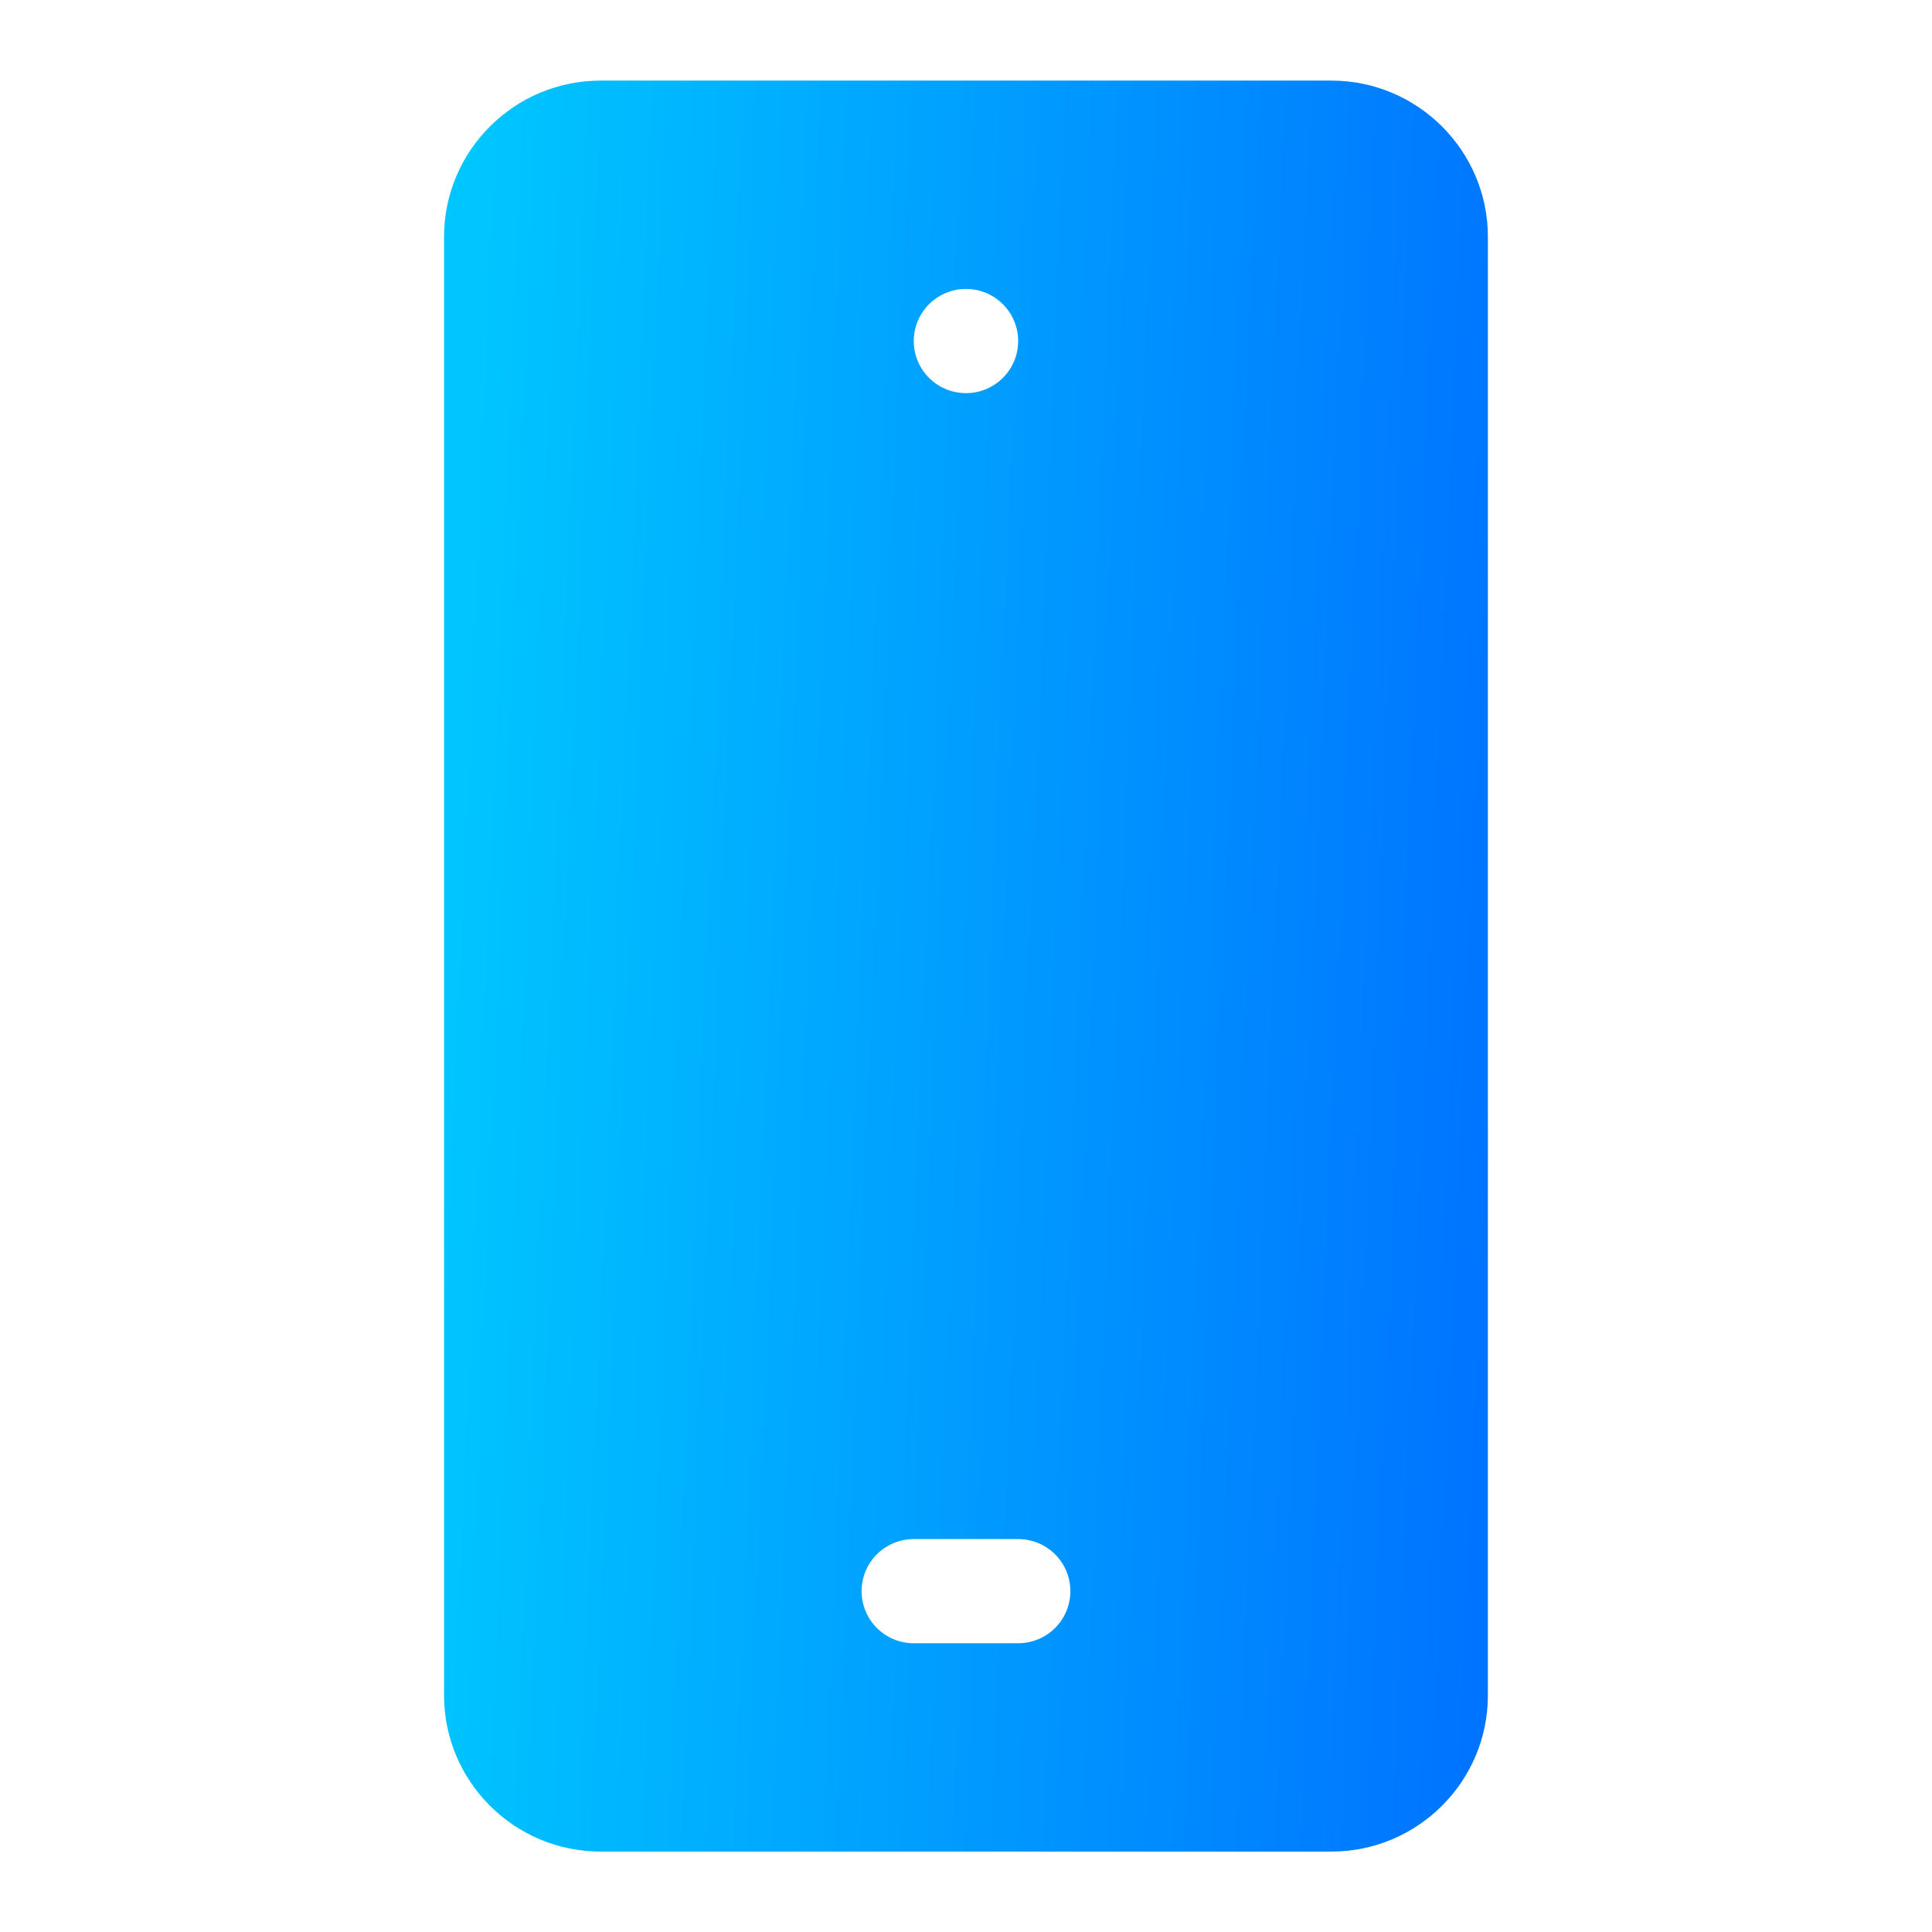 <svg width="56" height="56" viewBox="0 0 56 56" fill="none" xmlns="http://www.w3.org/2000/svg">
<path d="M38.589 2.336H17.41C14.907 2.336 12.871 4.368 12.871 6.865V49.14C12.871 51.638 14.907 53.669 17.41 53.669H38.589C41.092 53.669 43.127 51.638 43.127 49.14V6.865C43.127 4.368 41.091 2.336 38.589 2.336ZM27.999 8.375C28.835 8.375 29.512 9.051 29.512 9.885C29.512 10.719 28.835 11.395 27.999 11.395C27.164 11.395 26.486 10.719 26.486 9.885C26.486 9.051 27.164 8.375 27.999 8.375ZM29.512 47.63H26.486C25.65 47.63 24.974 46.955 24.974 46.12C24.974 45.286 25.65 44.611 26.486 44.611H29.512C30.348 44.611 31.025 45.286 31.025 46.12C31.025 46.955 30.348 47.63 29.512 47.63Z" fill="url(#paint0_linear_5822_17451)"/>
<defs>
<linearGradient id="paint0_linear_5822_17451" x1="13.871" y1="2.336" x2="45.259" y2="3.674" gradientUnits="userSpaceOnUse">
<stop stop-color="#00C6FF"/>
<stop offset="1" stop-color="#0072FF"/>
</linearGradient>
</defs>
</svg>
